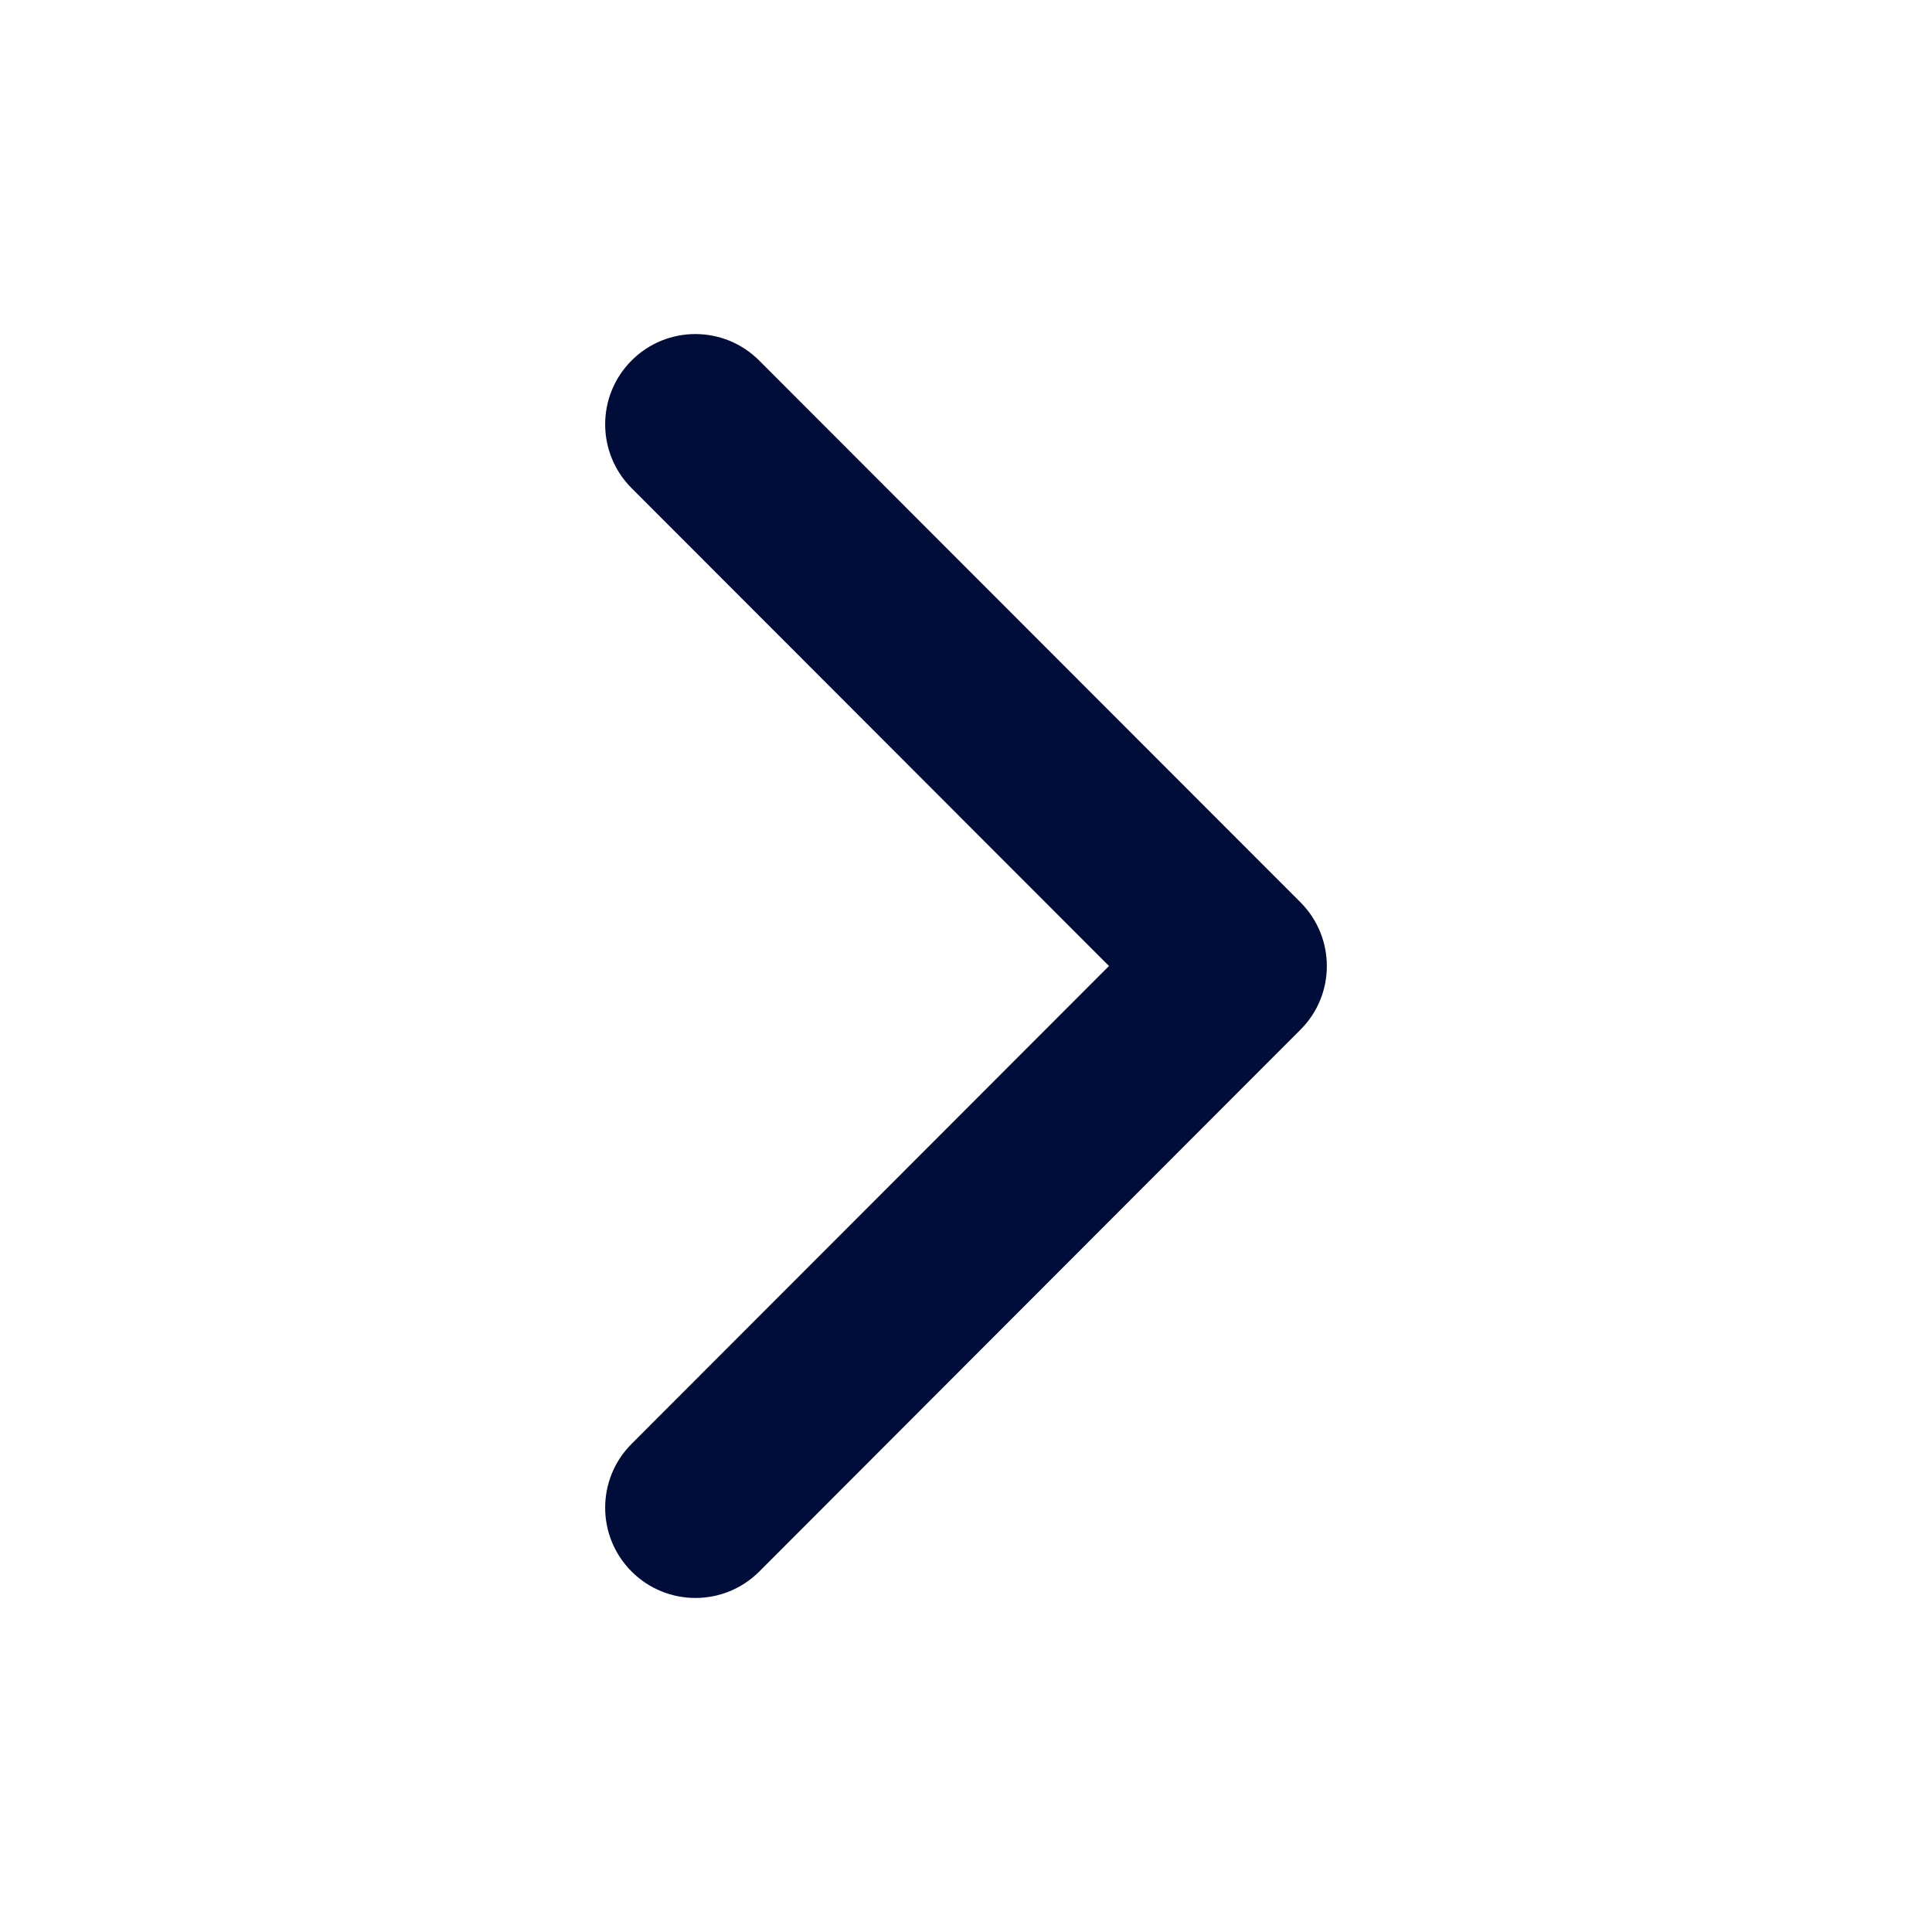 <svg width="12" height="12" viewBox="0 0 12 12" fill="none" xmlns="http://www.w3.org/2000/svg">
<path fill-rule="evenodd" clip-rule="evenodd" d="M3.923 9.761C3.704 9.542 3.704 9.187 3.923 8.968L6.888 6L3.923 3.032C3.704 2.813 3.704 2.458 3.923 2.239C4.142 2.02 4.497 2.02 4.716 2.24L8.077 5.604C8.296 5.823 8.296 6.178 8.077 6.396L4.716 9.761C4.497 9.98 4.142 9.98 3.923 9.761Z" fill="#010D39"/>
</svg>
